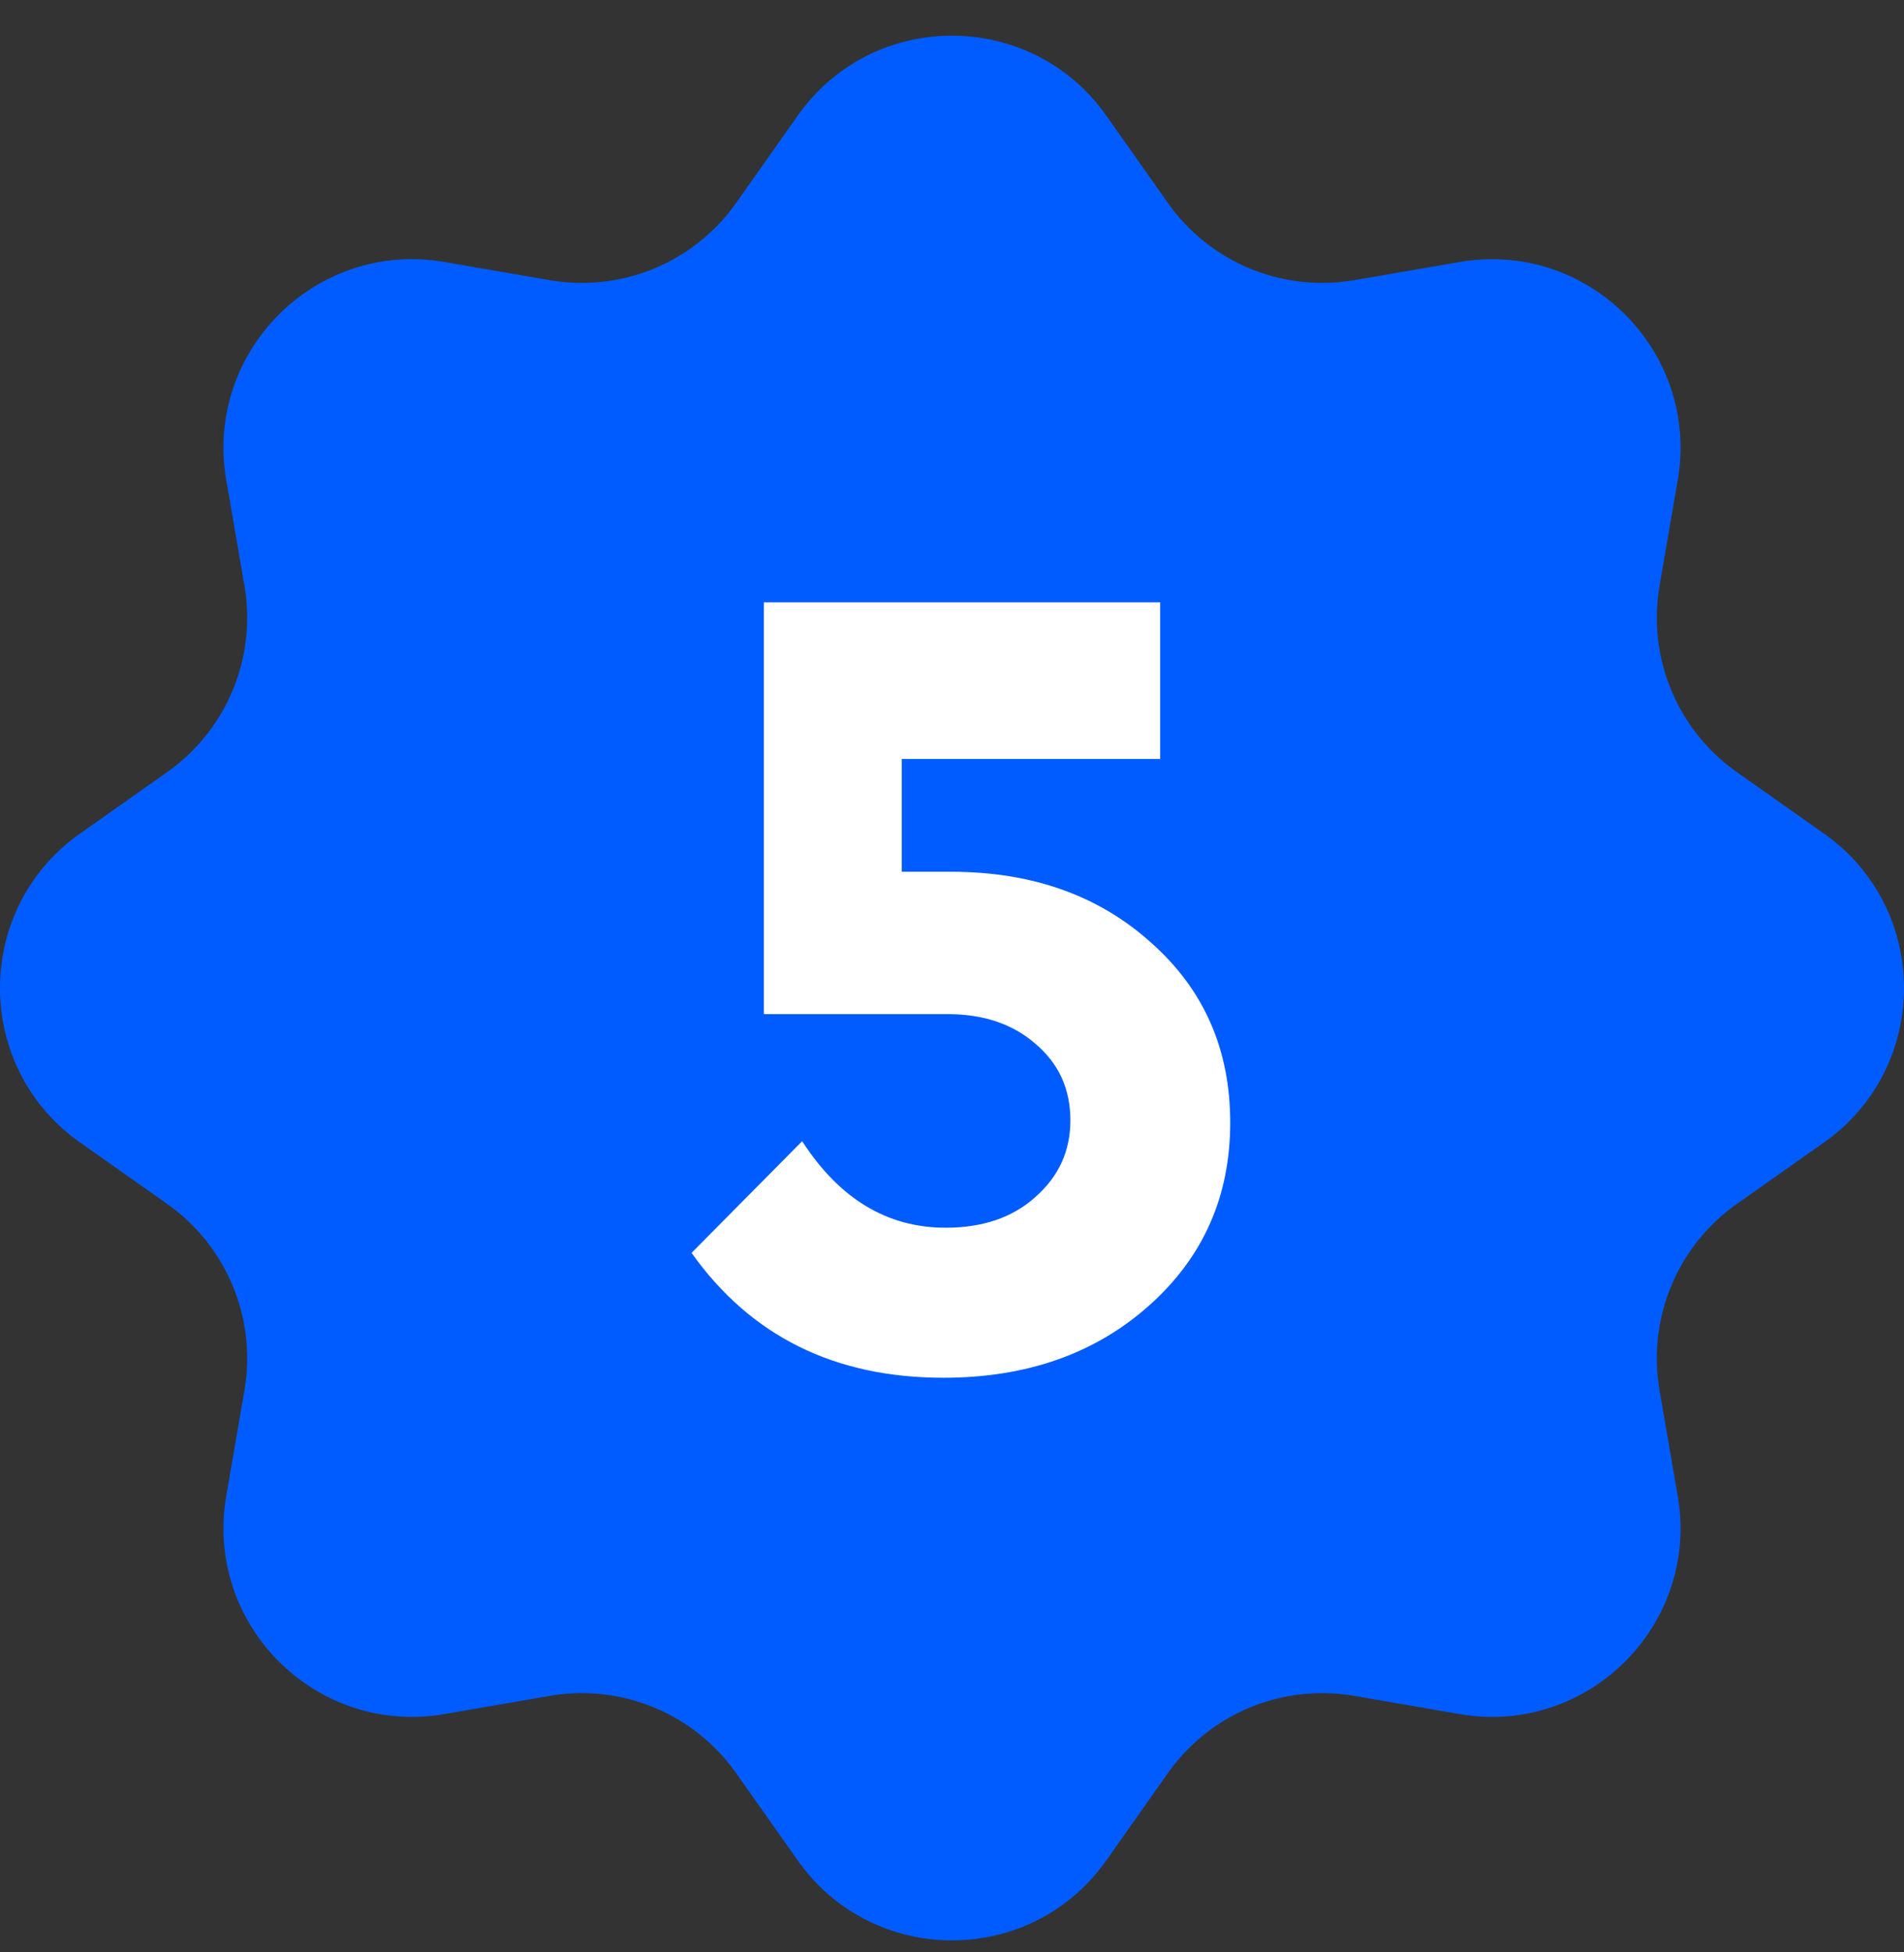 <?xml version="1.0" encoding="UTF-8"?>
<svg xmlns="http://www.w3.org/2000/svg" width="40" height="41" fill="none">
  <rect width="100%" height="100%" fill="#333333" stroke="none"/>
  <g clip-path="url(#clip0_1244_65357)">
    <path d="M16.758 2.429c1.58-2.24 4.903-2.24 6.484 0l1.293 1.832a3.968 3.968 0 003.917 1.622l2.21-.38c2.701-.467 5.051 1.882 4.584 4.584l-.381 2.21a3.968 3.968 0 001.623 3.917l1.832 1.292c2.24 1.581 2.24 4.904 0 6.485l-1.832 1.292a3.968 3.968 0 00-1.623 3.918l.381 2.209c.467 2.702-1.883 5.052-4.585 4.585l-2.209-.381a3.968 3.968 0 00-3.917 1.622l-1.293 1.832c-1.58 2.24-4.903 2.24-6.484 0l-1.293-1.832a3.968 3.968 0 00-3.917-1.622l-2.21.381c-2.701.467-5.051-1.883-4.584-4.585l.381-2.21a3.968 3.968 0 00-1.623-3.917L1.68 23.991c-2.24-1.581-2.24-4.904 0-6.485l1.832-1.292a3.968 3.968 0 001.623-3.917l-.381-2.21c-.467-2.702 1.883-5.051 4.585-4.585l2.209.381a3.965 3.965 0 003.917-1.622l1.293-1.832z" fill="#005CFF"></path>
    <path d="M14.529 26.31l2.323-2.345c.782 1.21 1.786 1.817 3.013 1.817.782 0 1.41-.215 1.886-.644.49-.43.736-.966.736-1.61 0-.66-.245-1.196-.736-1.61-.475-.414-1.089-.621-1.84-.621h-3.864v-8.648h8.326v3.289h-5.428v2.369h1.035c1.702 0 3.105.498 4.209 1.495 1.104.98 1.656 2.238 1.656 3.772 0 1.548-.567 2.829-1.702 3.84-1.135 1.013-2.576 1.519-4.324 1.519-2.285 0-4.048-.874-5.29-2.622z" fill="#fff"></path>
  </g>
  <defs>
    <clipPath id="clip0_1244_65357">
      <path fill="#fff" transform="translate(0 .749)" d="M0 0h40v40H0z"></path>
    </clipPath>
  </defs>
</svg>
